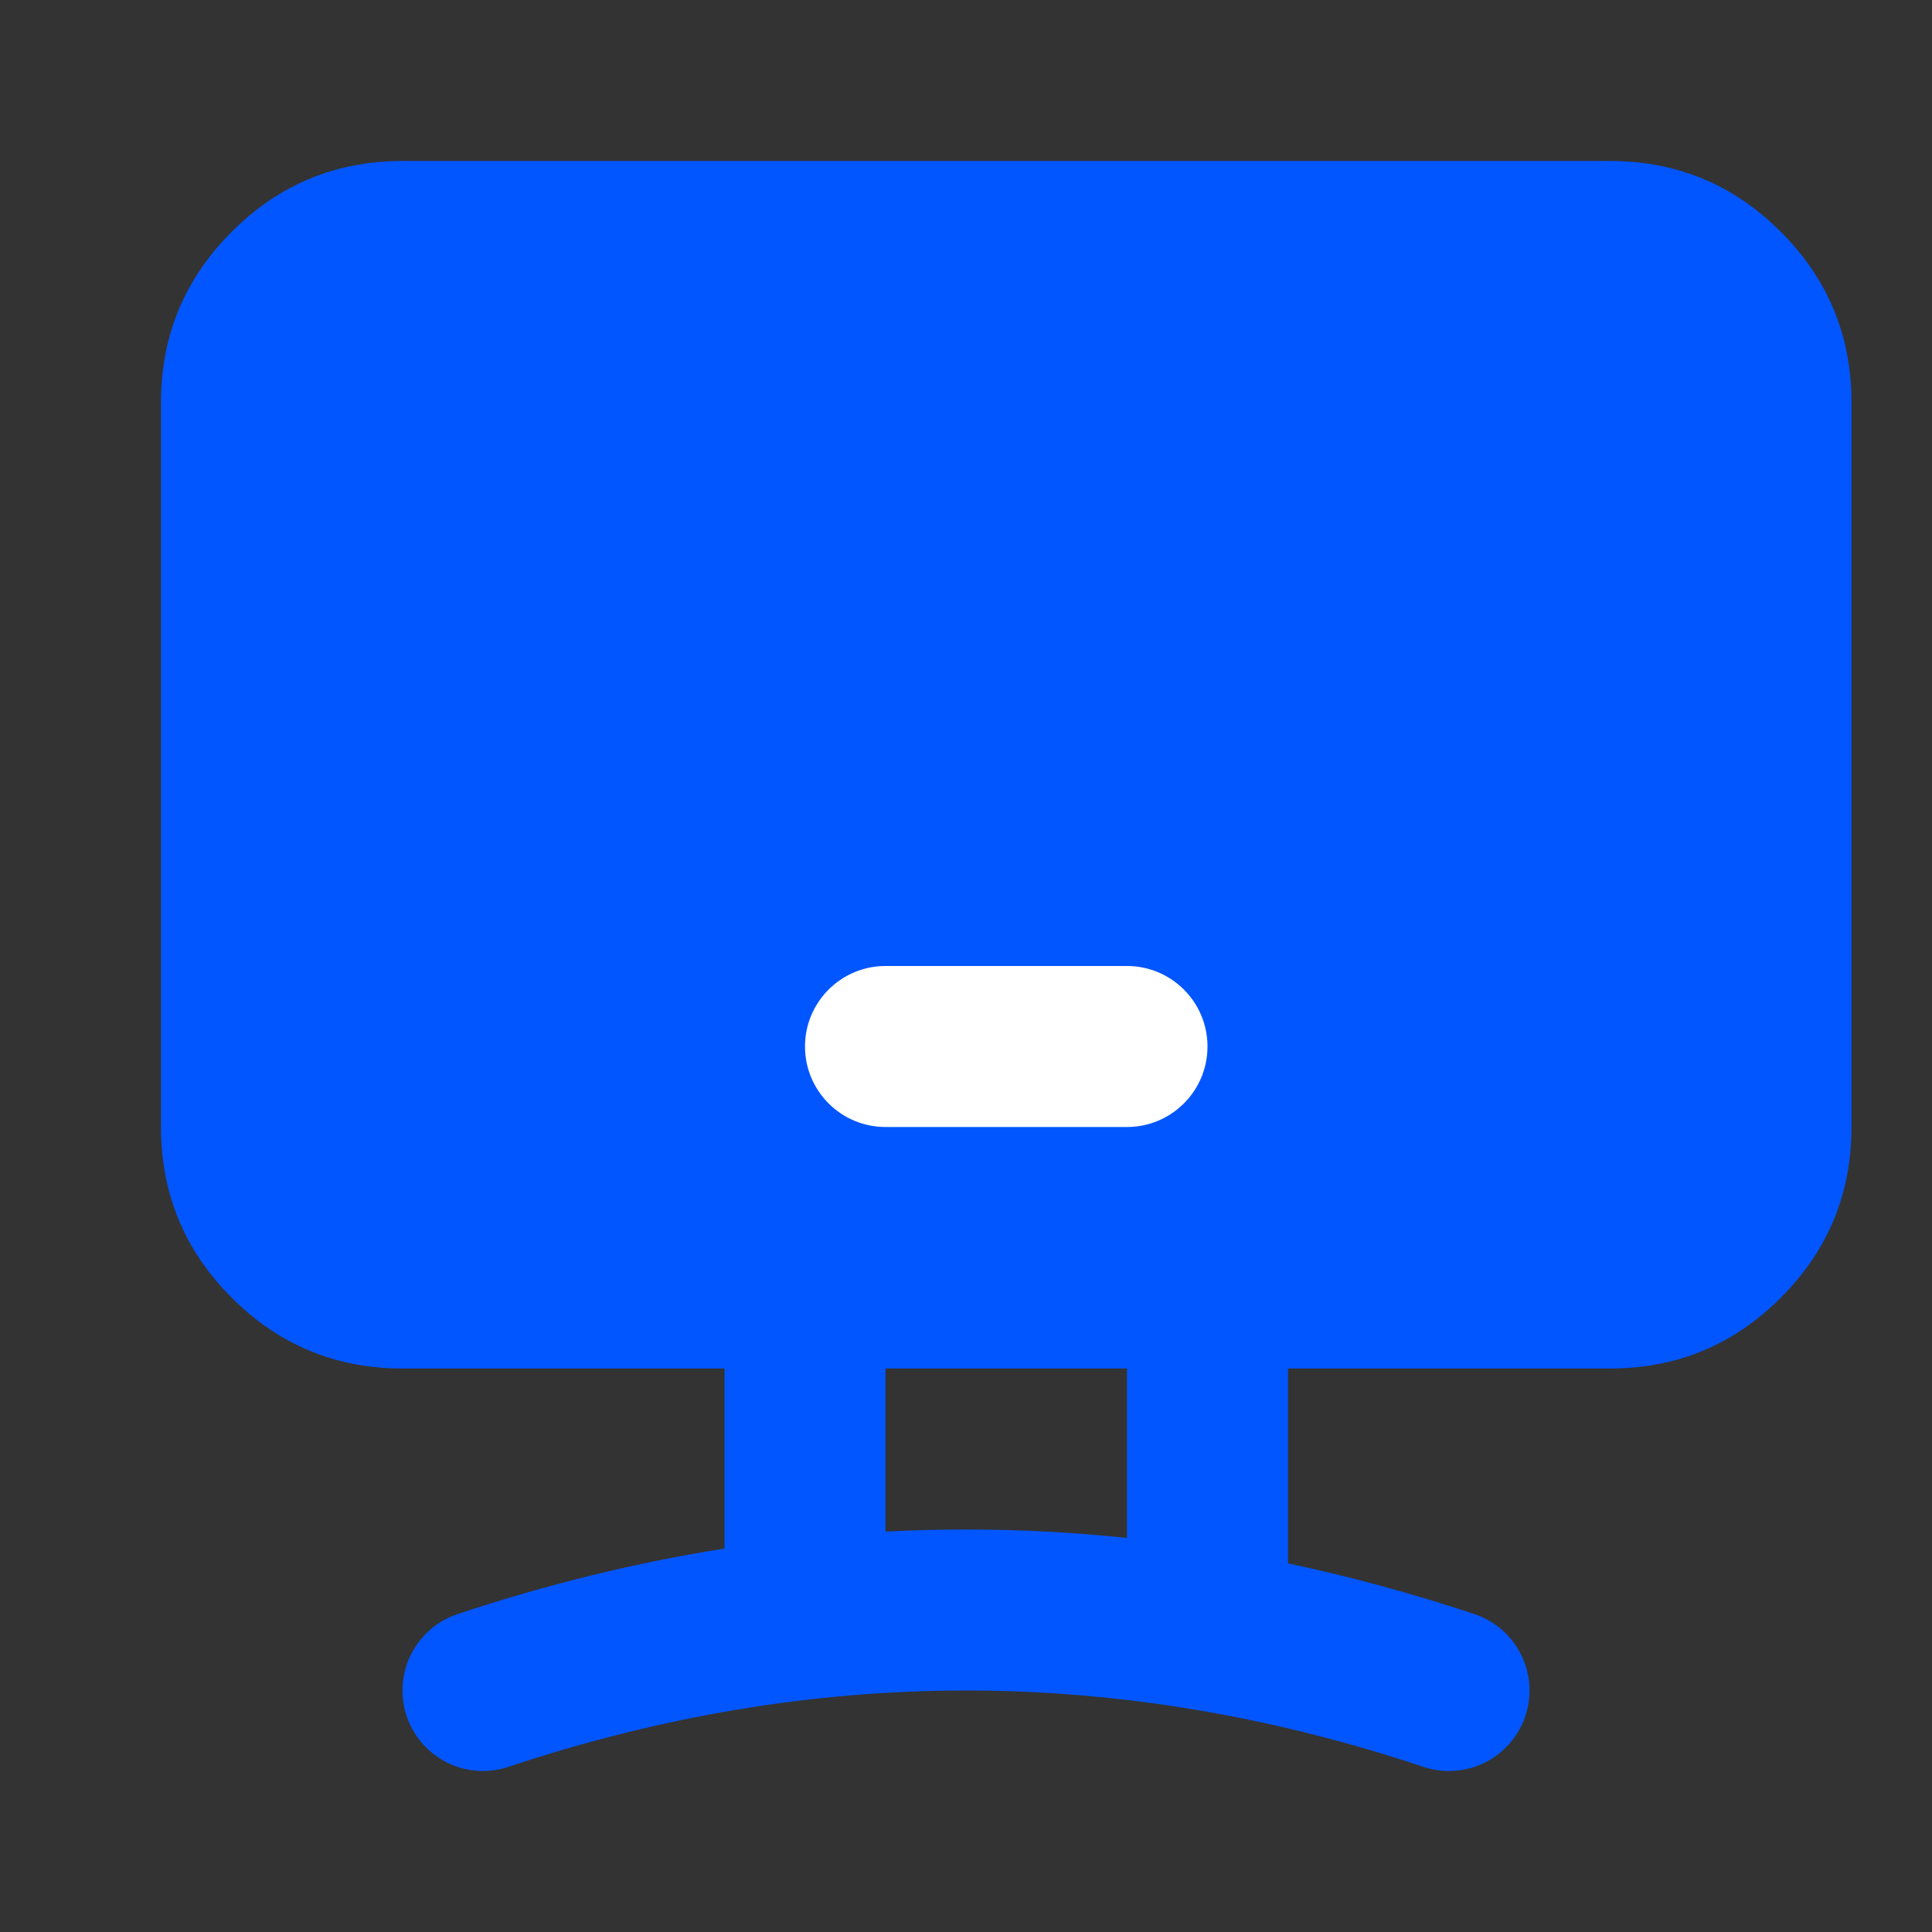 <svg xmlns="http://www.w3.org/2000/svg" xmlns:xlink="http://www.w3.org/1999/xlink" fill="none" version="1.1" width="24" height="24" viewBox="0 0 24 24"><rect x="0" y="0" width="24" height="24" fill="#333333" stroke="none"/><defs><clipPath id="master_svg0_41_06267"><rect x="0" y="0" width="24" height="24" rx="0"/></clipPath></defs><g clip-path="url(#master_svg0_41_06267)"><g><path d="M2,5L2,14Q2,15.243,2.879,16.121Q3.757,17,5,17L9,17L9,19.237Q7.341,19.499,5.684,20.051C5.275,20.187,5,20.57,5,21C5,21.552,5.448,22,6,22C6.107,22,6.214,21.983,6.317,21.948Q9.162,21,12,21Q14.838,21,17.684,21.949C17.786,21.983,17.892,22,18,22C18.552,22,19,21.552,19,21C19,20.57,18.725,20.187,18.316,20.051Q17.159,19.666,16,19.421L16,17L20,17Q21.243,17,22.121,16.121Q23,15.243,23,14L23,5Q23,3.757,22.121,2.879Q21.243,2,20,2L5,2Q3.757,2,2.879,2.879Q2,3.757,2,5ZM11,19.026L11,17L14,17L14,19.105Q13,19,12,19Q11.5,19,11,19.026Z" fill-rule="evenodd" fill="#0256FF" fill-opacity="1"/></g><g><path d="M14,14L11,14C10.448,14,10,13.552,10,13C10,12.448,10.448,12,11,12L14,12C14.552,12,15,12.448,15,13C15,13.552,14.552,14,14,14Z" fill-rule="evenodd" fill="#FFFFFF" fill-opacity="1" style="mix-blend-mode:passthrough"/></g></g></svg>